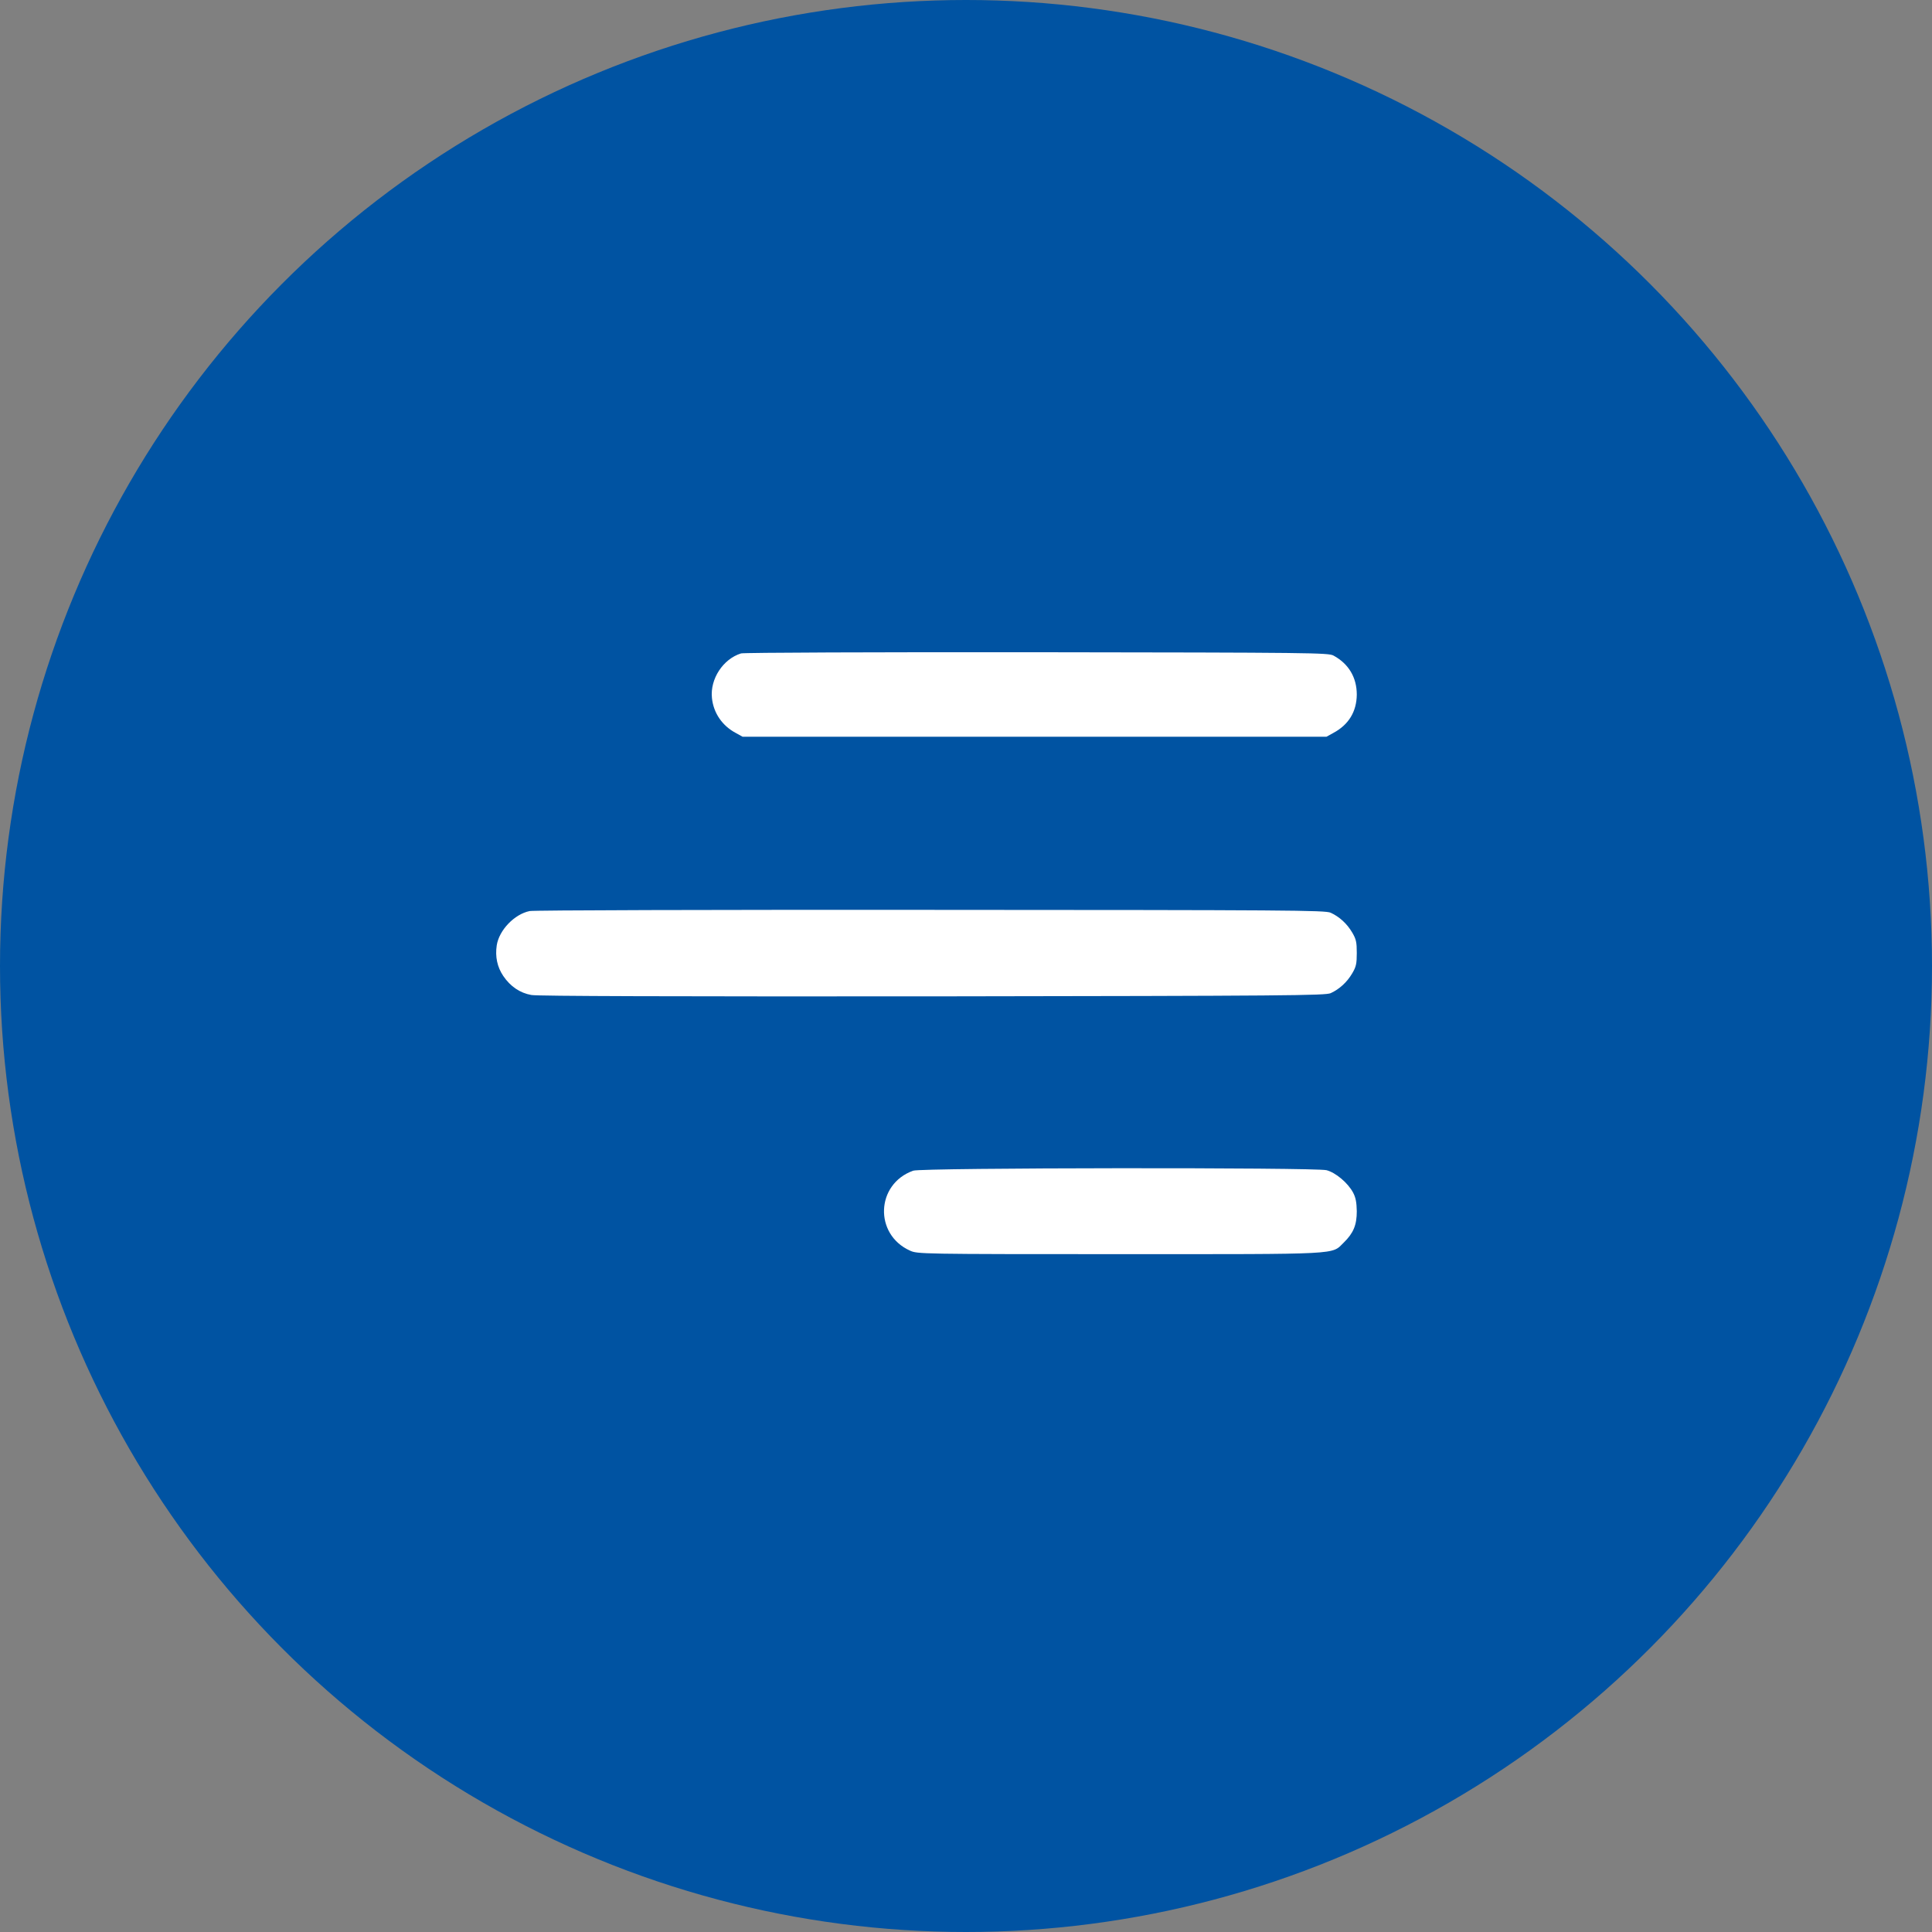<?xml version="1.0" encoding="UTF-8"?> <svg xmlns="http://www.w3.org/2000/svg" width="74" height="74" viewBox="0 0 74 74" fill="none"><rect x="0" y="0" width="74" height="74" fill="#808080" stroke="none"/><circle cx="37" cy="37" r="37" fill="#0053A2"></circle><path d="M28.384 25.027C27.695 25.24 27.192 26.007 27.269 26.735C27.327 27.309 27.663 27.799 28.185 28.076L28.442 28.218H39.625H50.808L51.065 28.076C51.658 27.76 51.961 27.257 51.968 26.606C51.968 25.949 51.658 25.427 51.078 25.111C50.885 25.002 50.247 24.995 39.722 24.982C33.586 24.976 28.488 24.995 28.384 25.027Z" fill="white"></path><path d="M20.289 34.895C19.709 35.011 19.116 35.623 19.026 36.21C18.961 36.642 19.045 37.041 19.277 37.383C19.548 37.783 19.915 38.034 20.354 38.111C20.592 38.156 25.787 38.169 35.726 38.163C49.325 38.144 50.763 38.131 50.969 38.04C51.304 37.886 51.594 37.621 51.794 37.28C51.942 37.029 51.968 36.913 51.968 36.5C51.968 36.087 51.942 35.971 51.794 35.72C51.594 35.379 51.304 35.114 50.969 34.96C50.763 34.863 49.332 34.856 35.661 34.85C27.121 34.844 20.45 34.863 20.289 34.895Z" fill="white"></path><path d="M34.978 44.84C33.547 45.349 33.47 47.277 34.855 47.902C35.139 48.031 35.236 48.037 42.886 48.037C51.504 48.037 50.982 48.063 51.471 47.592C51.839 47.231 51.968 46.922 51.968 46.394C51.961 46.058 51.929 45.871 51.826 45.678C51.626 45.304 51.156 44.911 50.808 44.821C50.369 44.711 35.294 44.724 34.978 44.84Z" fill="white"></path></svg> 